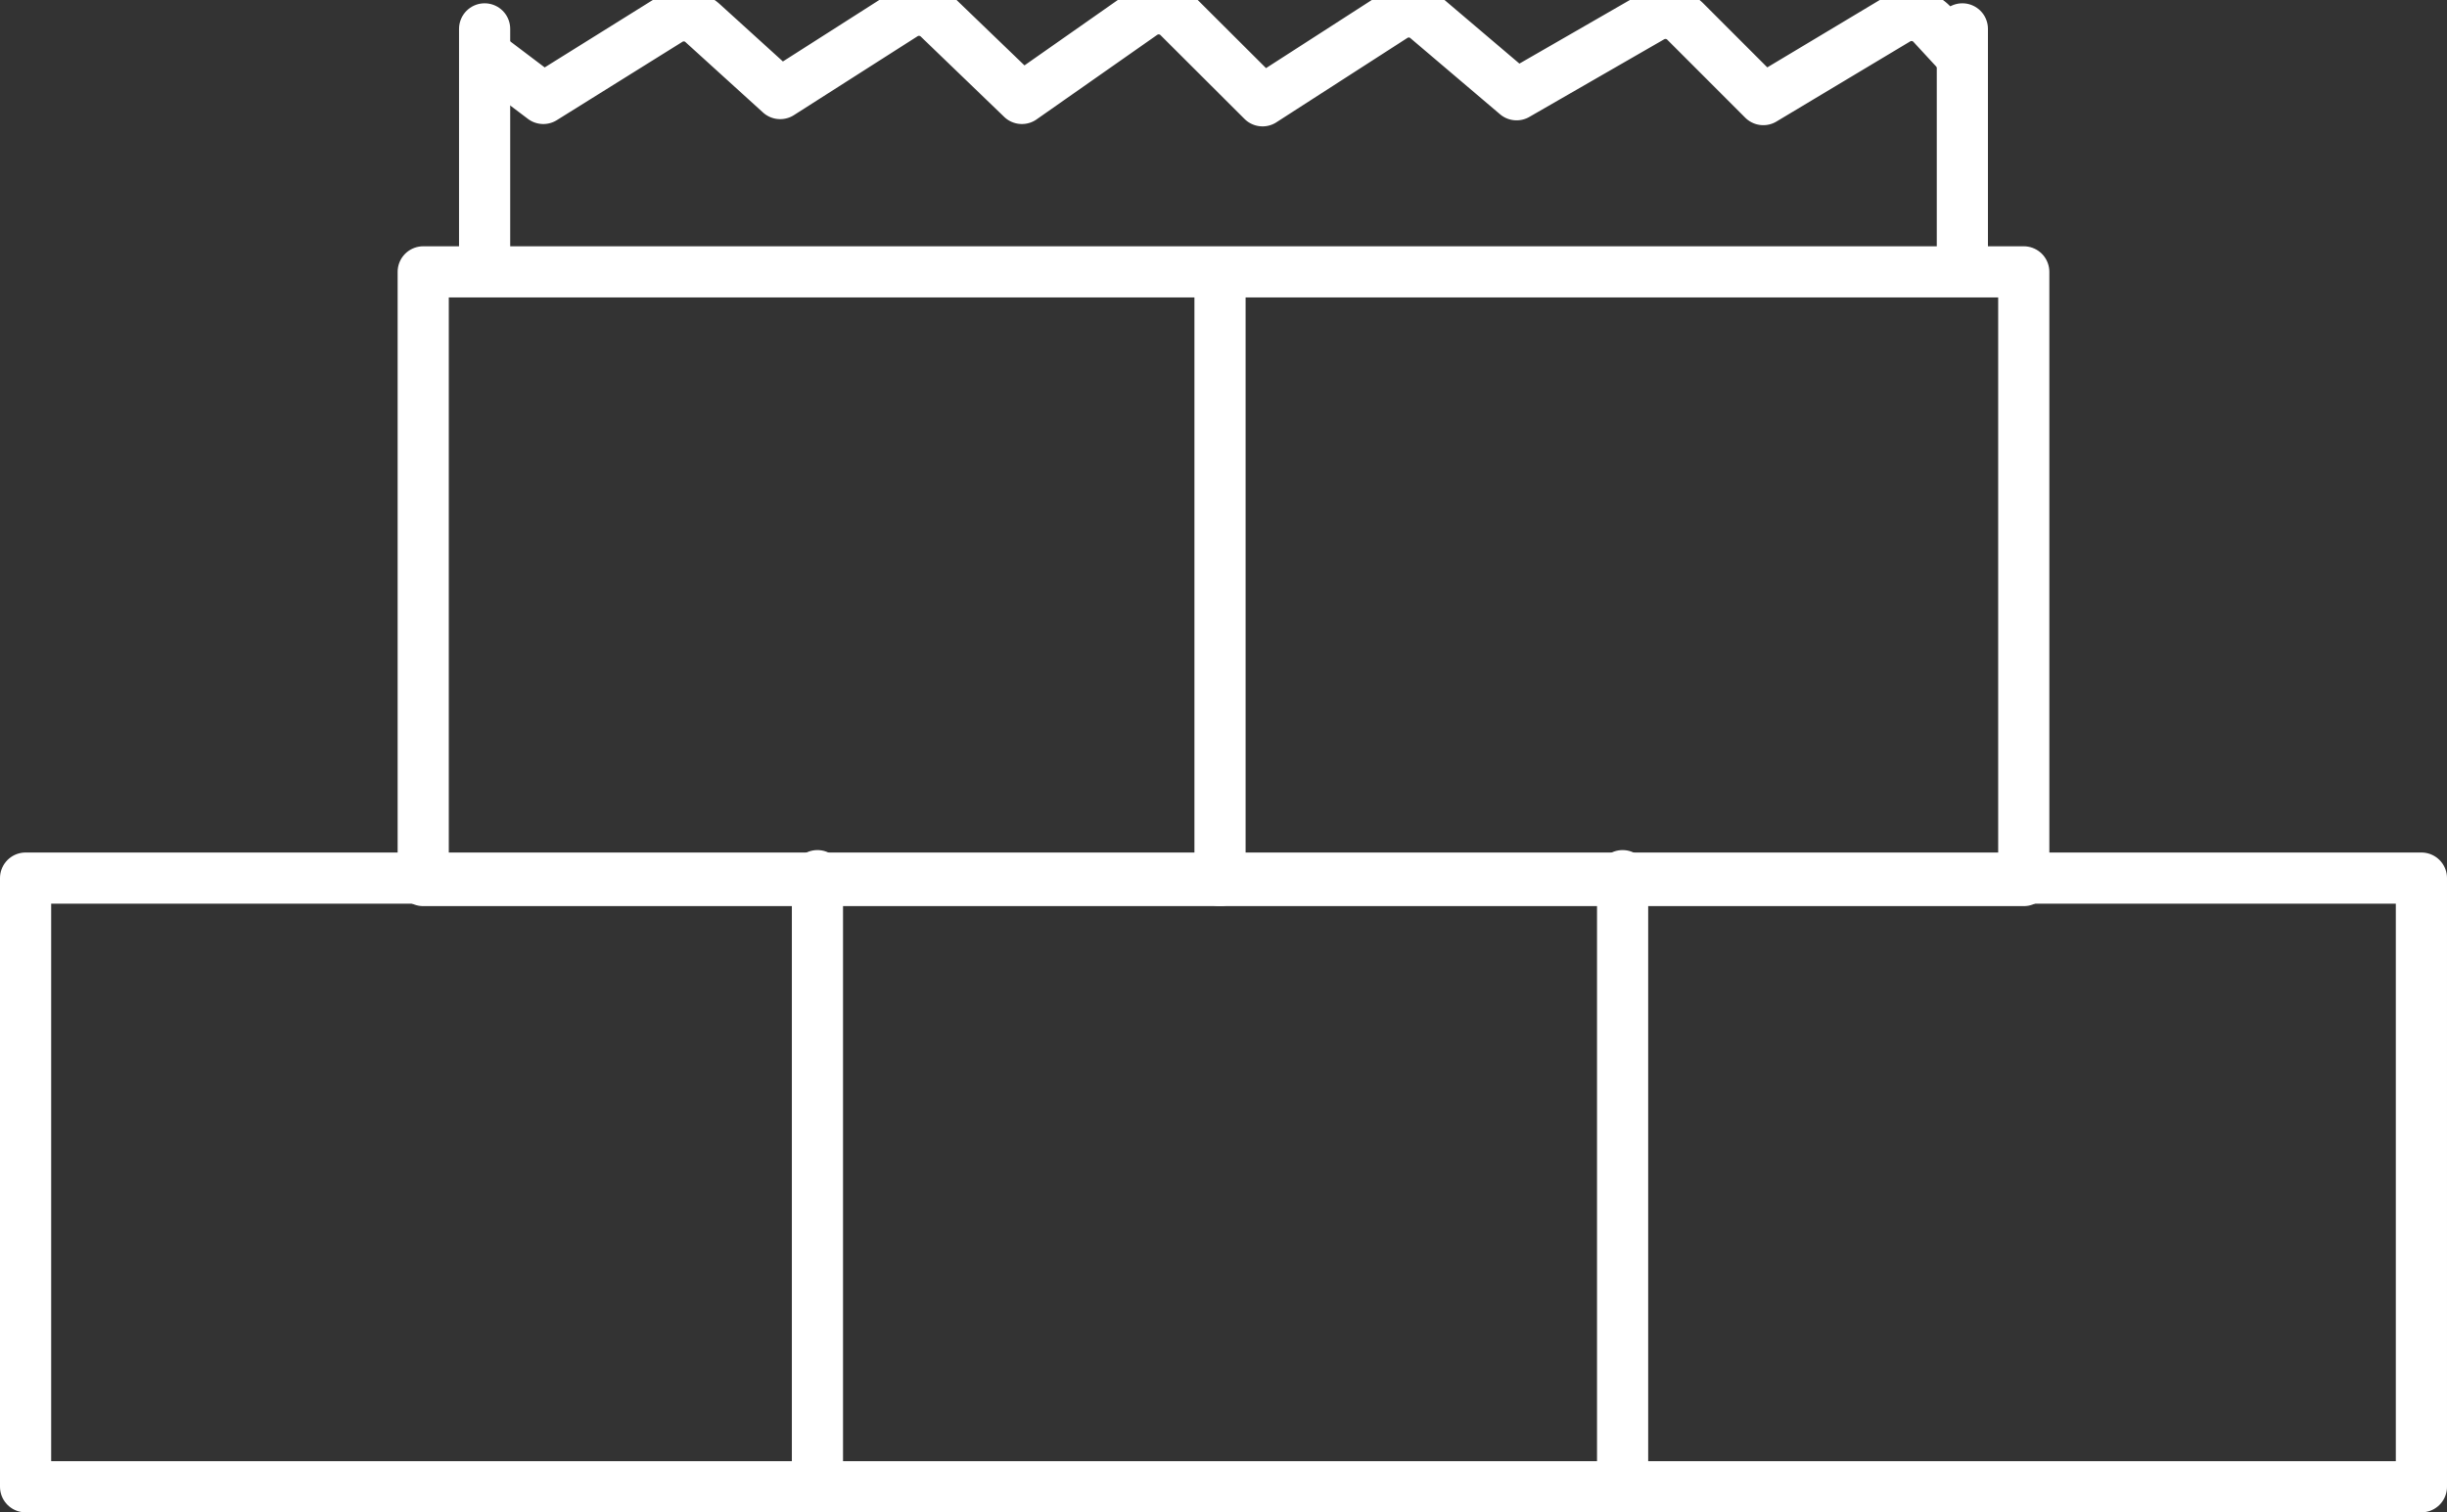 <svg xmlns="http://www.w3.org/2000/svg" xmlns:xlink="http://www.w3.org/1999/xlink" width="95.645" height="59.123" viewBox="0 0 95.645 59.123">
  <rect x="0" y="0" width="95.645" height="59.123" fill="#333333" stroke="none"/>
  <defs>
    <clipPath id="clip-path">
      <rect id="Rectangle_1268" data-name="Rectangle 1268" width="94.324" height="58.462" fill="none" stroke="#fff" stroke-width="2"/>
    </clipPath>
  </defs>
  <g id="Group_2852" data-name="Group 2852" transform="translate(0.66 0)">
    <g id="Group_2847" data-name="Group 2847" transform="translate(0 0)">
      <g id="Group_2853" data-name="Group 2853">
        <rect id="Rectangle_1265" data-name="Rectangle 1265" width="93.645" height="23.795" transform="translate(0.34 34.327)" fill="none" stroke="#fff" stroke-linecap="round" stroke-linejoin="round" stroke-width="2"/>
      </g>
    </g>
    <rect id="Rectangle_1267" data-name="Rectangle 1267" width="62.56" height="23.795" transform="translate(15.882 10.628)" fill="none" stroke="#fff" stroke-linecap="round" stroke-linejoin="round" stroke-width="2"/>
    <g id="Group_2849" data-name="Group 2849" transform="translate(0 0)">
      <g id="Group_2848" data-name="Group 2848" clip-path="url(#clip-path)">
        <line id="Line_73" data-name="Line 73" y2="23.507" transform="translate(62.762 34.232)" fill="none" stroke="#fff" stroke-linecap="round" stroke-linejoin="round" stroke-width="2"/>
        <line id="Line_74" data-name="Line 74" y2="23.507" transform="translate(31.291 34.232)" fill="none" stroke="#fff" stroke-linecap="round" stroke-linejoin="round" stroke-width="2"/>
      </g>
    </g>
    <line id="Line_75" data-name="Line 75" y2="23.507" transform="translate(47.026 10.916)" fill="none" stroke="#fff" stroke-linecap="round" stroke-linejoin="round" stroke-width="2"/>
    <line id="Line_76" data-name="Line 76" y2="9.211" transform="translate(18.282 1.129)" fill="none" stroke="#fff" stroke-linecap="round" stroke-linejoin="round" stroke-width="2"/>
    <line id="Line_77" data-name="Line 77" y2="9.211" transform="translate(76.042 1.129)" fill="none" stroke="#fff" stroke-linecap="round" stroke-linejoin="round" stroke-width="2"/>
    <g id="Group_2851" data-name="Group 2851" transform="translate(0 0)">
      <g id="Group_2850" data-name="Group 2850" clip-path="url(#clip-path)">
        <path id="Path_5752" data-name="Path 5752" d="M27.1,2.377l2.158,1.631L34.169.945a1.094,1.094,0,0,1,1.315.118l3.033,2.754L43.355.73A1.1,1.1,0,0,1,44.7.864l3.265,3.144L52.685.7a1.1,1.1,0,0,1,1.4.122L57.371,4.1,62.494.8a1.093,1.093,0,0,1,1.3.086L67.3,3.864,72.571.829A1.1,1.1,0,0,1,73.892,1l3.052,3.053L82.178.917a1.1,1.1,0,0,1,1.367.2l1.123,1.217" transform="translate(-8.682 -0.16)" fill="none" stroke="#fff" stroke-linecap="round" stroke-linejoin="round" stroke-width="2"/>
      </g>
    </g>
  </g>
</svg>

